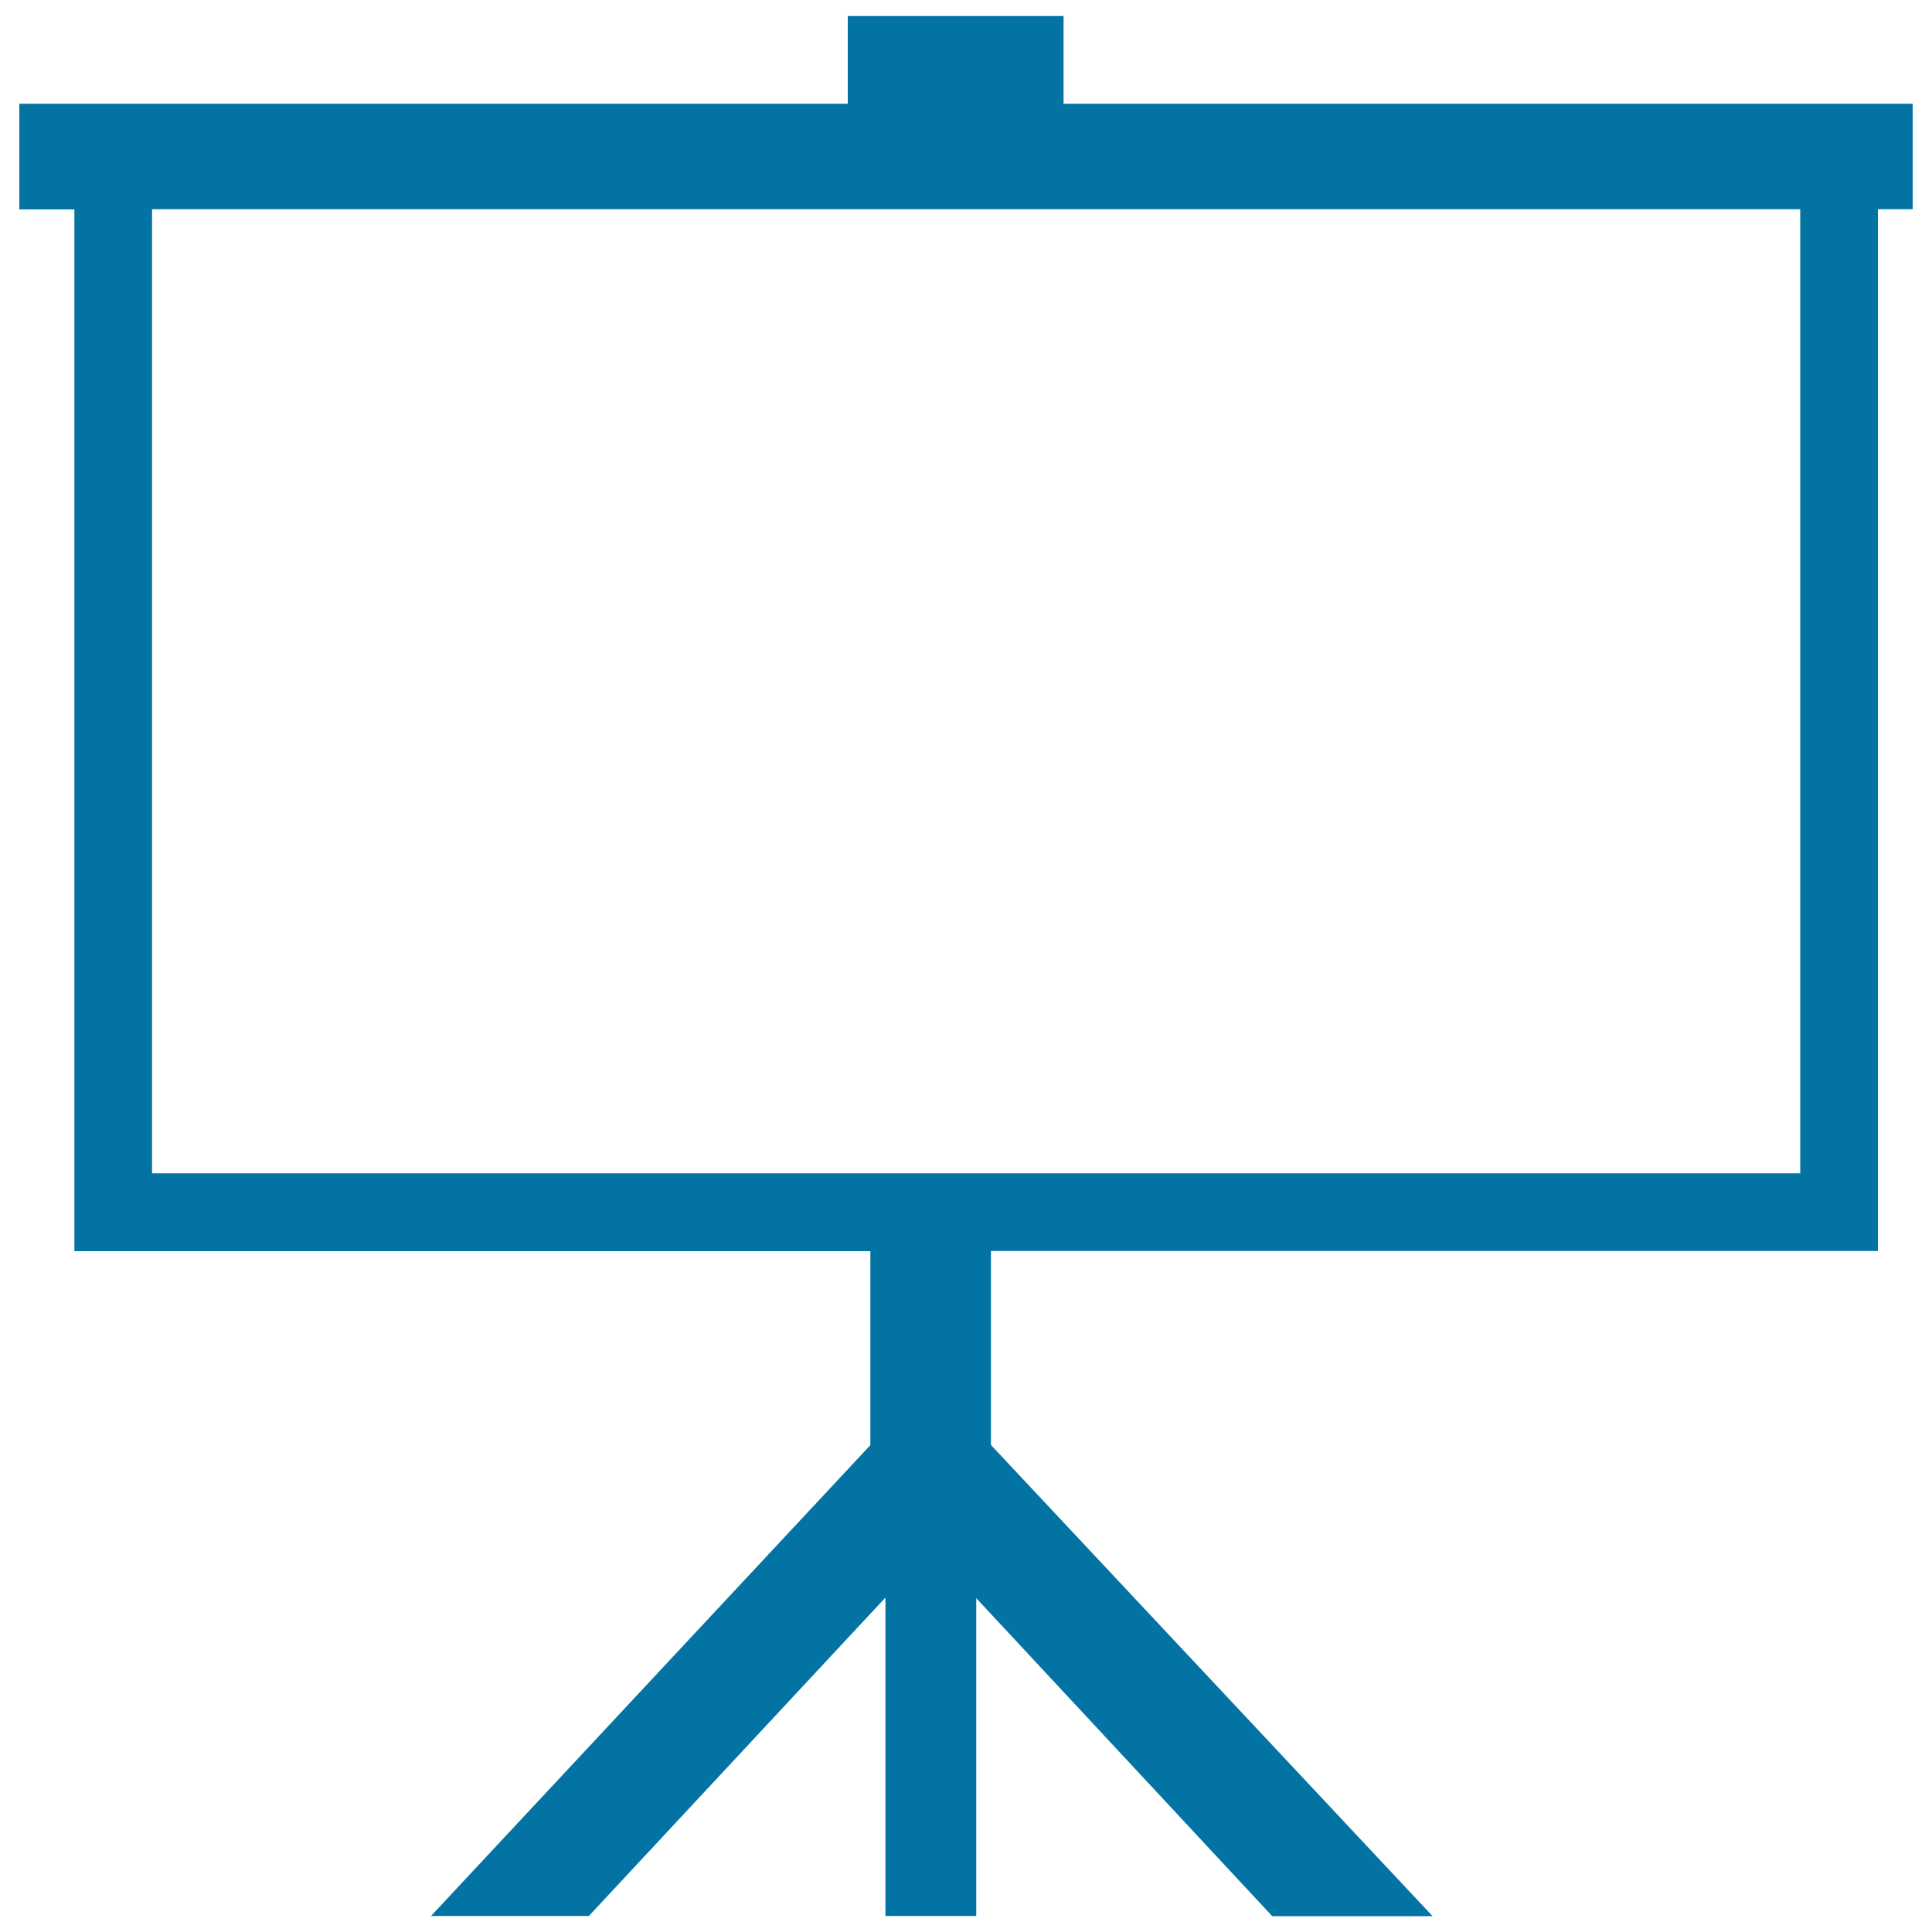 <svg xmlns="http://www.w3.org/2000/svg" viewBox="0 0 1000 1000" style="fill:#0273a2">
<title>Textile Screen SVG icon</title>
<g><path d="M990,53.7h-18H550.5V8.3H438.8v45.4H38.5H10v54.7h28.5v539.2h412v100.4L223.1,991.7h81.7l153.5-164.8v164.8h47V827.2l153.2,164.6h83L512.9,747.9V647.5H972V108.3h18V53.7z M931.8,607.3h-419h-62.4H78.7v-499h853.1V607.3L931.8,607.3z"/></g>
</svg>